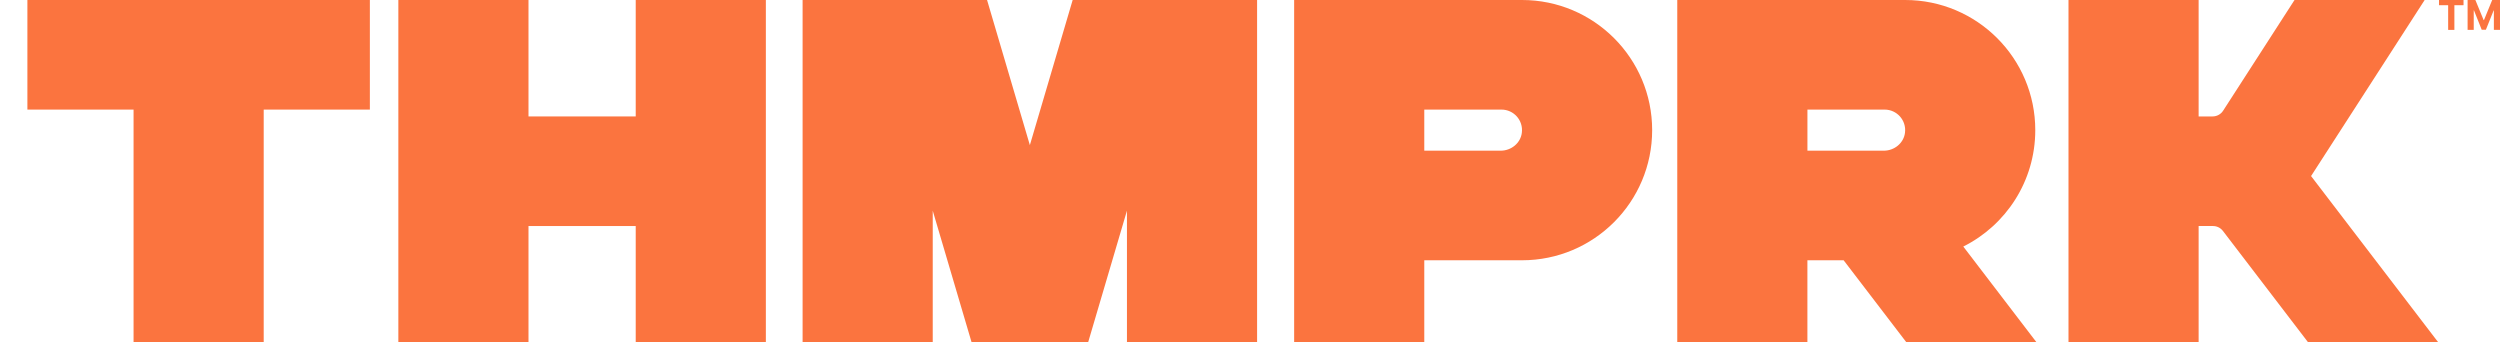<svg xmlns="http://www.w3.org/2000/svg" width="730" height="100" viewBox="0 0 730 100" fill="none"><path d="M8 32H39V100H77V32H108V0H8V32Z" fill="#FB743F"></path><path d="M185.63 34H154.32V0H116.32V100H154.32V66H185.63V100H223.63V0H185.63V34Z" fill="#FB743F"></path><path d="M674.83 51.41L708 0H670L649.15 32.33C648.48 33.37 647.32 34 646.08 34H642V0H604V100H642V66H646.19C647.33 66 648.4 66.53 649.09 67.43L674 100H712L674.83 51.41Z" fill="#FB743F"></path><path d="M594.3 38C594.3 17.01 577.29 0 556.3 0H489.76V100H527.76V76H538.34L556.7 100H594.7L573.28 71.99C585.75 65.76 594.3 52.88 594.3 38ZM550.08 44H527.77V32H550.31C553.87 32 556.71 35.1 556.26 38.75C555.89 41.8 553.14 44 550.08 44Z" fill="#FB743F"></path><path d="M444.43 0H377.89V100H415.89V76H444.43C465.42 76 482.43 58.99 482.43 38C482.43 17.01 465.41 0 444.43 0ZM438.2 44H415.89V32H438.43C441.99 32 444.83 35.1 444.38 38.75C444.01 41.8 441.27 44 438.2 44Z" fill="#FB743F"></path><path d="M300.72 42.38L288.22 0H234.36V100H272.36V61.52L283.72 100H317.72L329.07 61.52V100H367.07V0H313.22L300.72 42.38Z" fill="#FB743F"></path><path d="M712.19 1.52H714.86V8.73H716.68V1.52H719.35V0H712.19V1.52Z" fill="#FB743F"></path><path d="M727.72 0L725.32 5.86H725.22L722.81 0H720.54V8.73H722.33V3.03H722.4L724.66 8.68H725.88L728.14 3.05H728.21V8.73H730V0H727.72Z" fill="#FB743F"></path></svg>